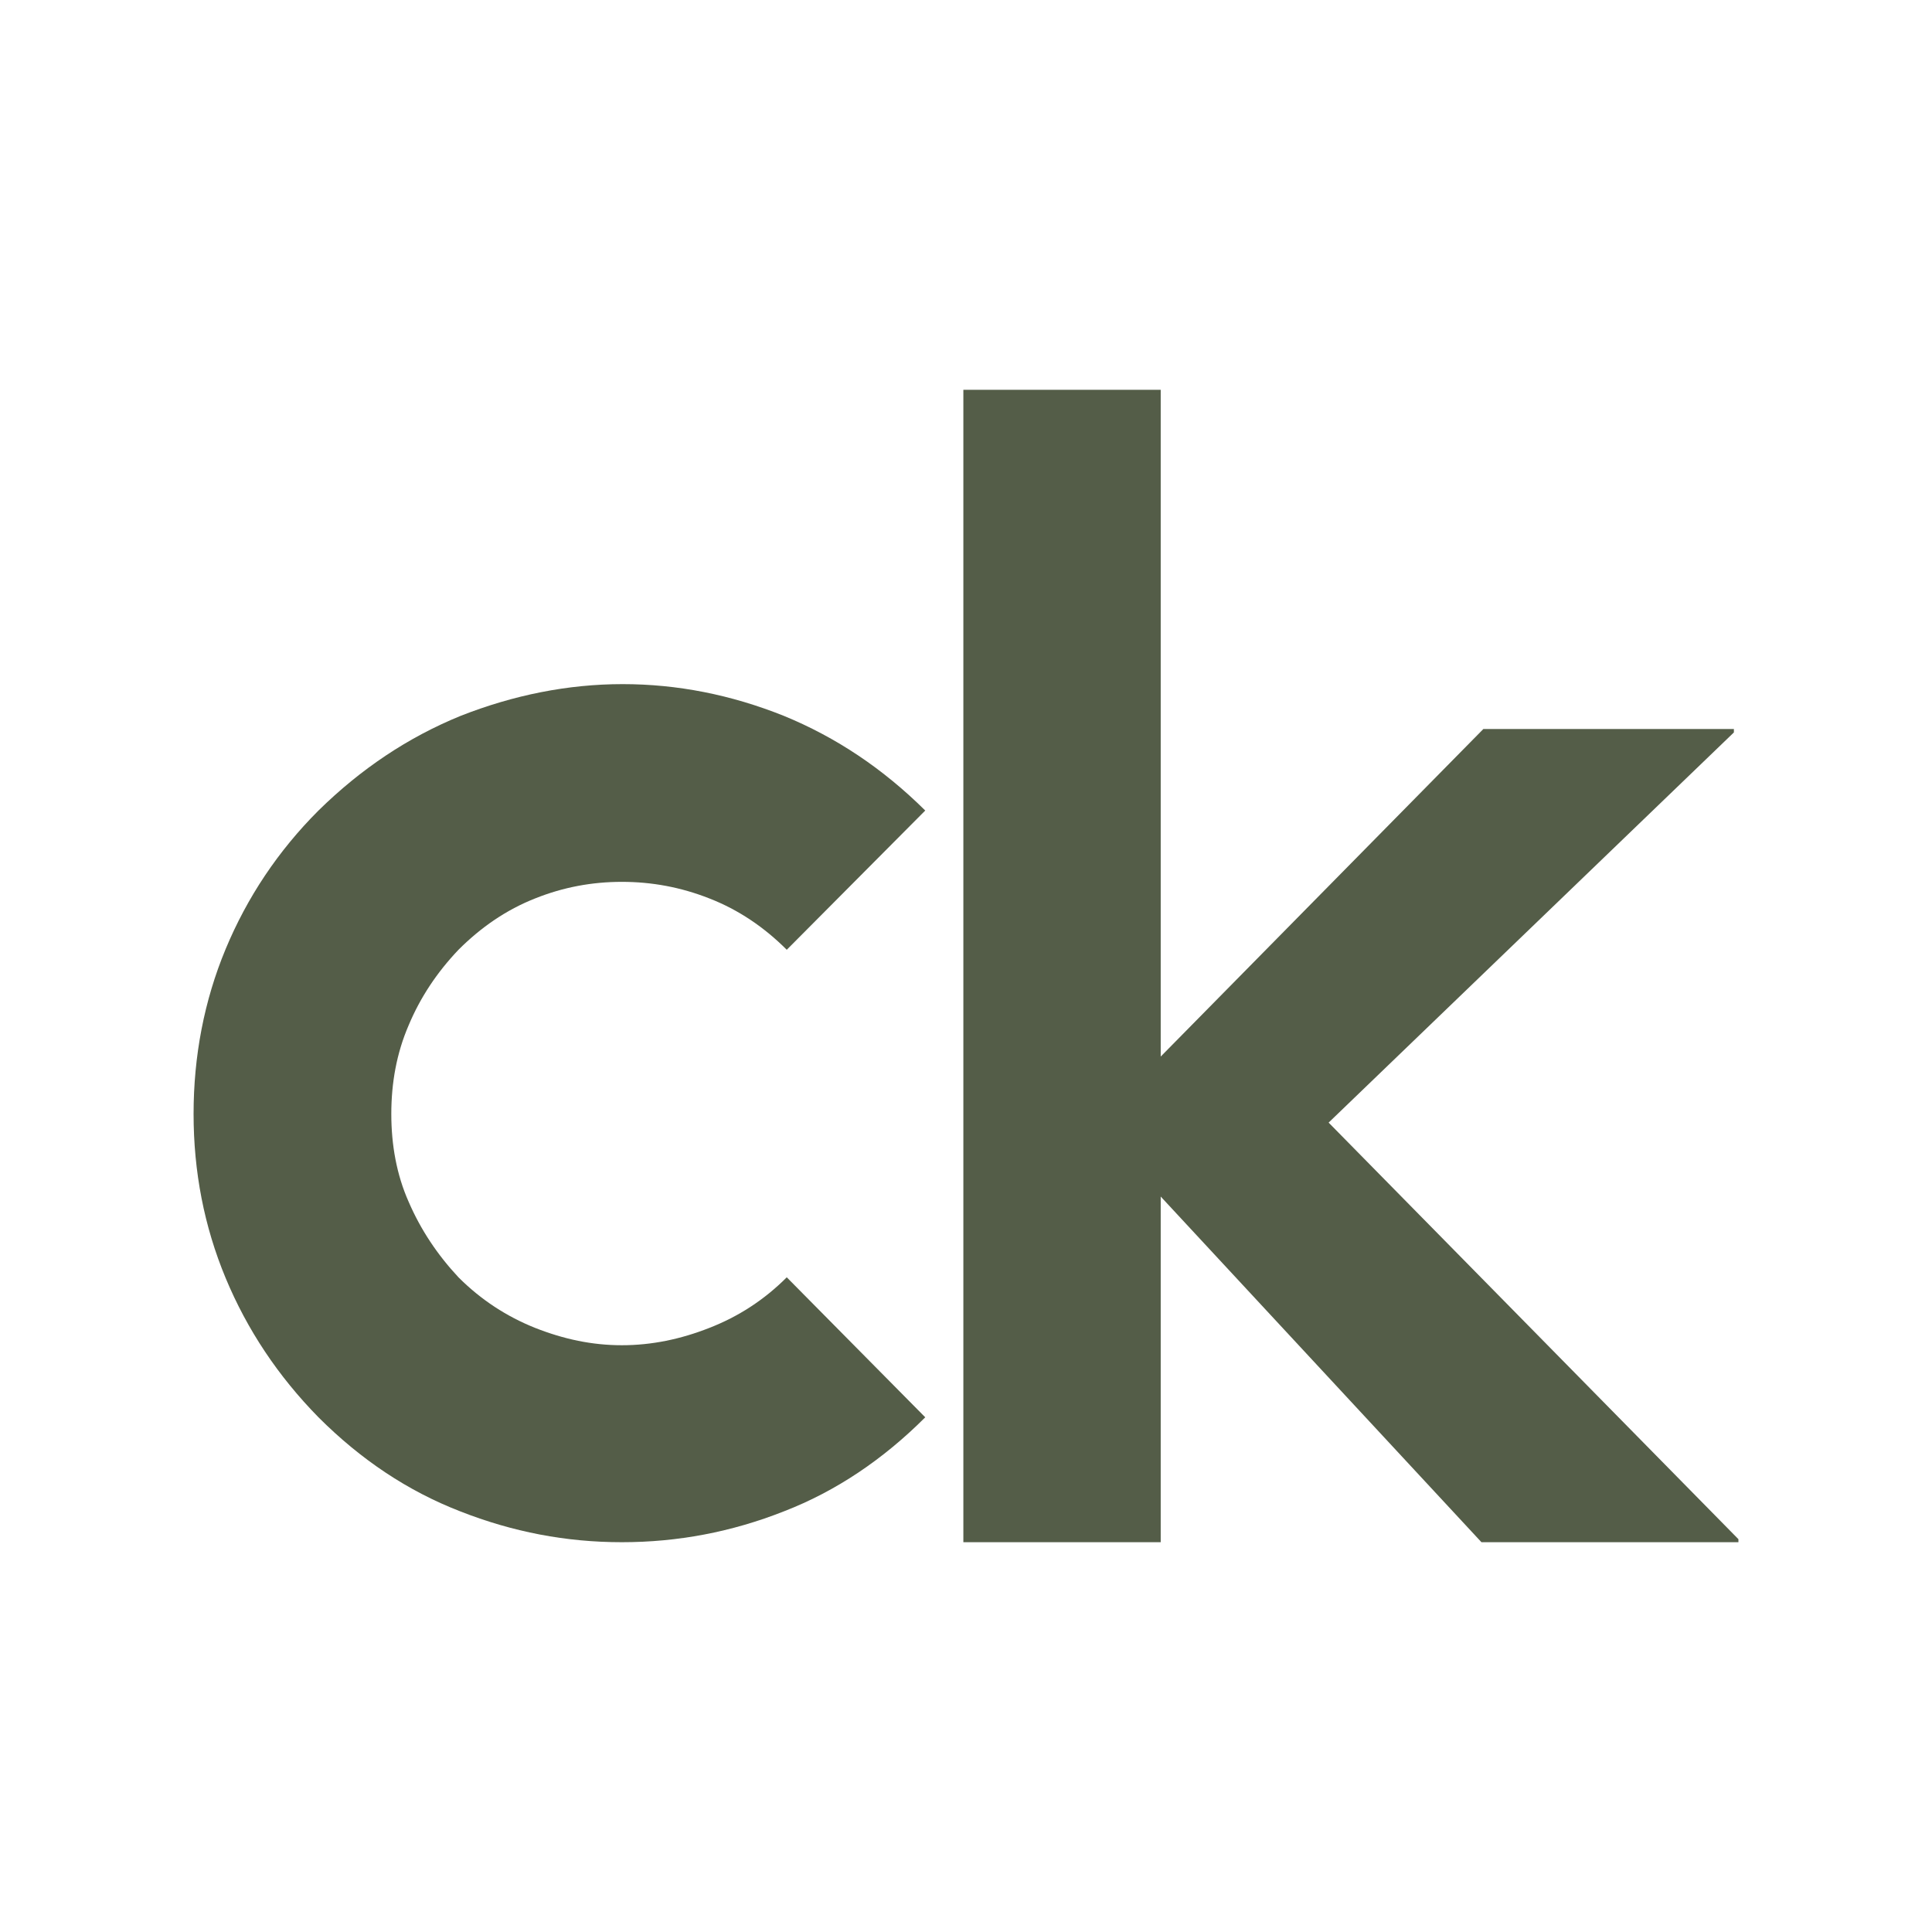 <svg xmlns="http://www.w3.org/2000/svg" viewBox="0 0 512 512"><defs><style>      .cls-1 {        fill: #545d48;      }    </style></defs><g><g id="Layer_1"><g><polygon class="cls-1" points="460.7 407.9 460.7 408.7 392.6 408.7 307.6 317.1 307.6 408.7 255.3 408.7 255.3 375.6 255.3 214.8 255.3 103.3 307.6 103.3 307.6 280 393.1 193.2 459.5 193.2 459.5 194.1 352.1 297.5 460.7 407.9"></polygon><path class="cls-1" d="M245.2,214.8l-36.7,36.9c-6-6-12.8-10.6-20.5-13.6-7.6-3-15.3-4.4-23.2-4.4s-15.5,1.4-23,4.4c-7.6,3-14.3,7.6-20.3,13.6-5.7,6-10.1,12.6-13.2,20-3.2,7.4-4.6,15.3-4.6,23.5s1.4,16.1,4.6,23.3c3.2,7.4,7.6,14,13.2,20,6,6,12.8,10.4,20.3,13.4,7.6,3,15.1,4.6,23,4.6s15.6-1.6,23.2-4.6c7.7-3,14.5-7.4,20.5-13.4l36.7,37.1c-11.2,11.2-23.7,19.6-37.4,24.9-13.9,5.5-28.2,8.2-43,8.2s-28.9-2.7-42.9-8.2c-13.9-5.4-26.3-13.7-37.5-24.9-10.7-10.9-18.9-23.2-24.6-36.9-5.7-13.7-8.5-28.2-8.5-43.5s2.8-30,8.5-43.7c5.7-13.7,13.9-26,24.6-36.7,11.2-11,23.7-19.4,37.7-25.1,14-5.5,28.4-8.4,42.9-8.4s28.7,2.8,42.7,8.4c13.9,5.7,26.3,14,37.5,25.1Z"></path></g></g></g></svg>